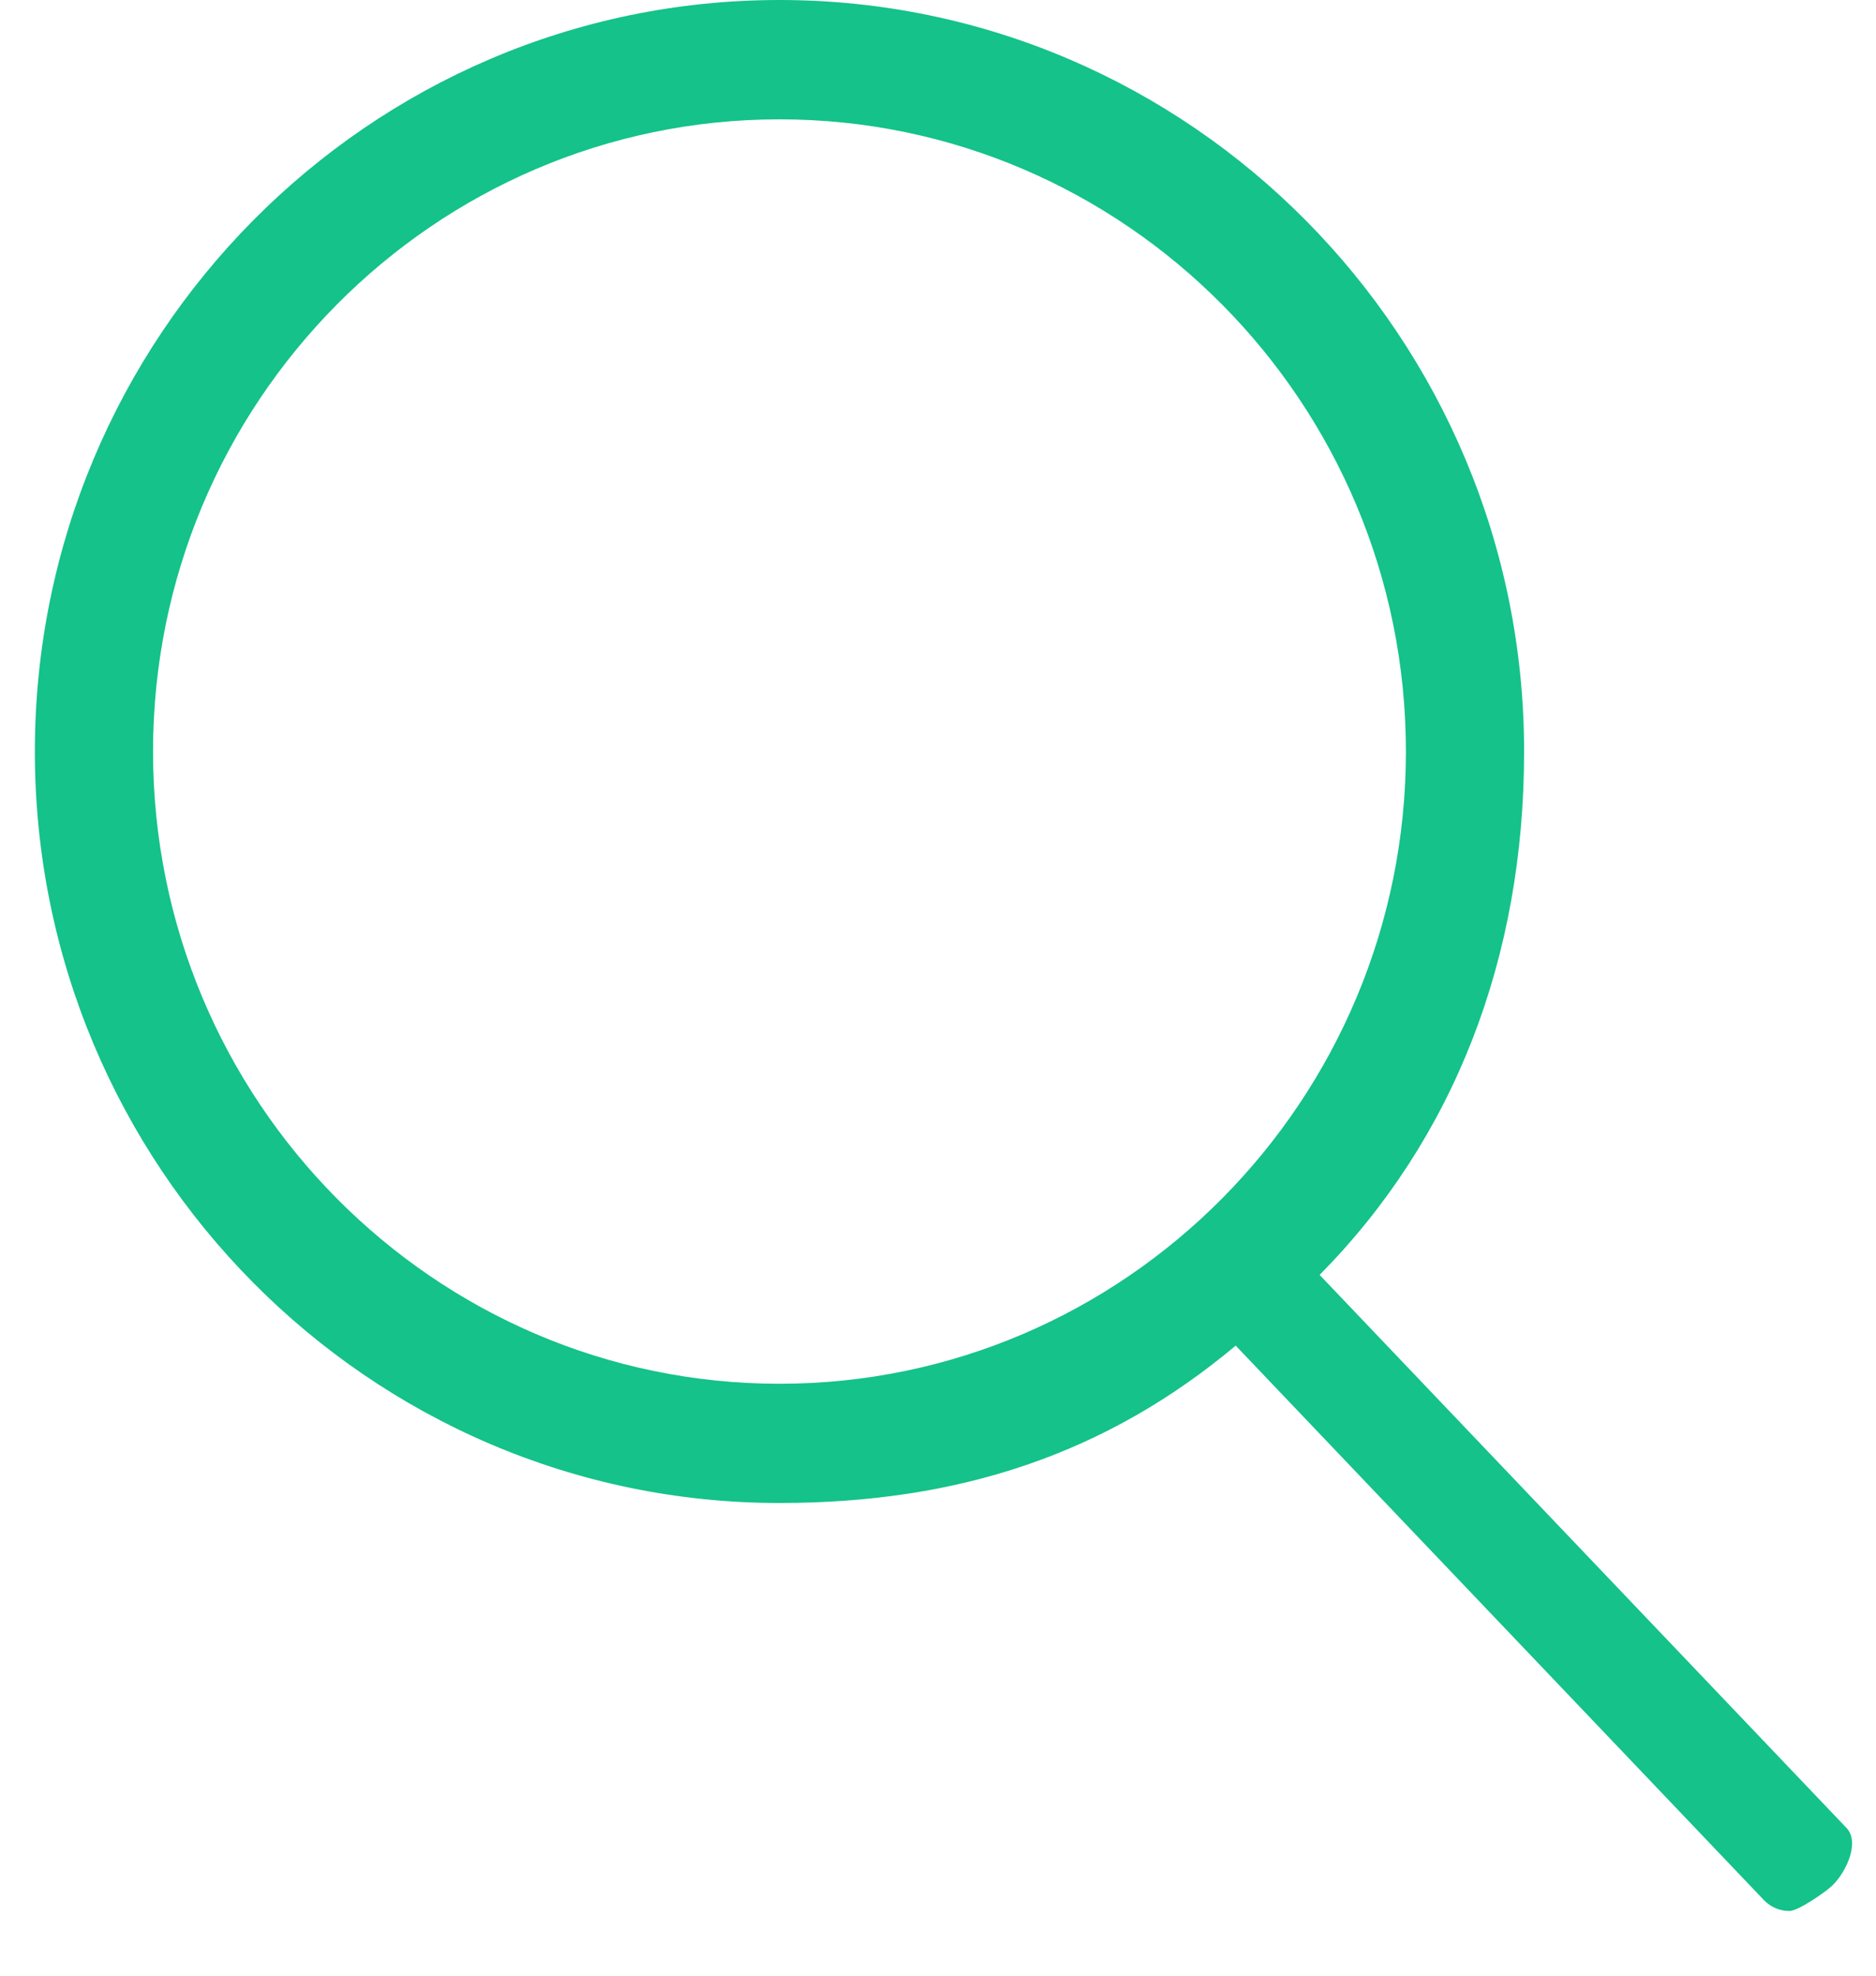 <svg xmlns="http://www.w3.org/2000/svg" width="19" height="20" viewBox="0 0 19 20">
  <path fill="#14C28A" d="M18.701,18.504 L13.365,12.906 C14.726,11.529 15.436,9.701 15.436,7.608 C15.436,3.413 12.053,0 7.894,0 C3.736,0 0.353,3.413 0.353,7.608 C0.353,11.803 3.736,15.215 7.894,15.215 C9.72,15.215 11.209,14.715 12.515,13.622 L17.864,19.234 C17.935,19.309 18.029,19.345 18.123,19.345 C18.213,19.345 18.488,19.154 18.558,19.087 C18.701,18.948 18.838,18.648 18.701,18.504 Z M7.894,14.008 C4.396,14.008 1.55,11.137 1.55,7.608 C1.55,4.078 4.396,1.208 7.894,1.208 C11.393,1.208 14.239,4.078 14.239,7.608 C14.239,11.137 11.392,14.008 7.894,14.008 Z"/>
</svg>
